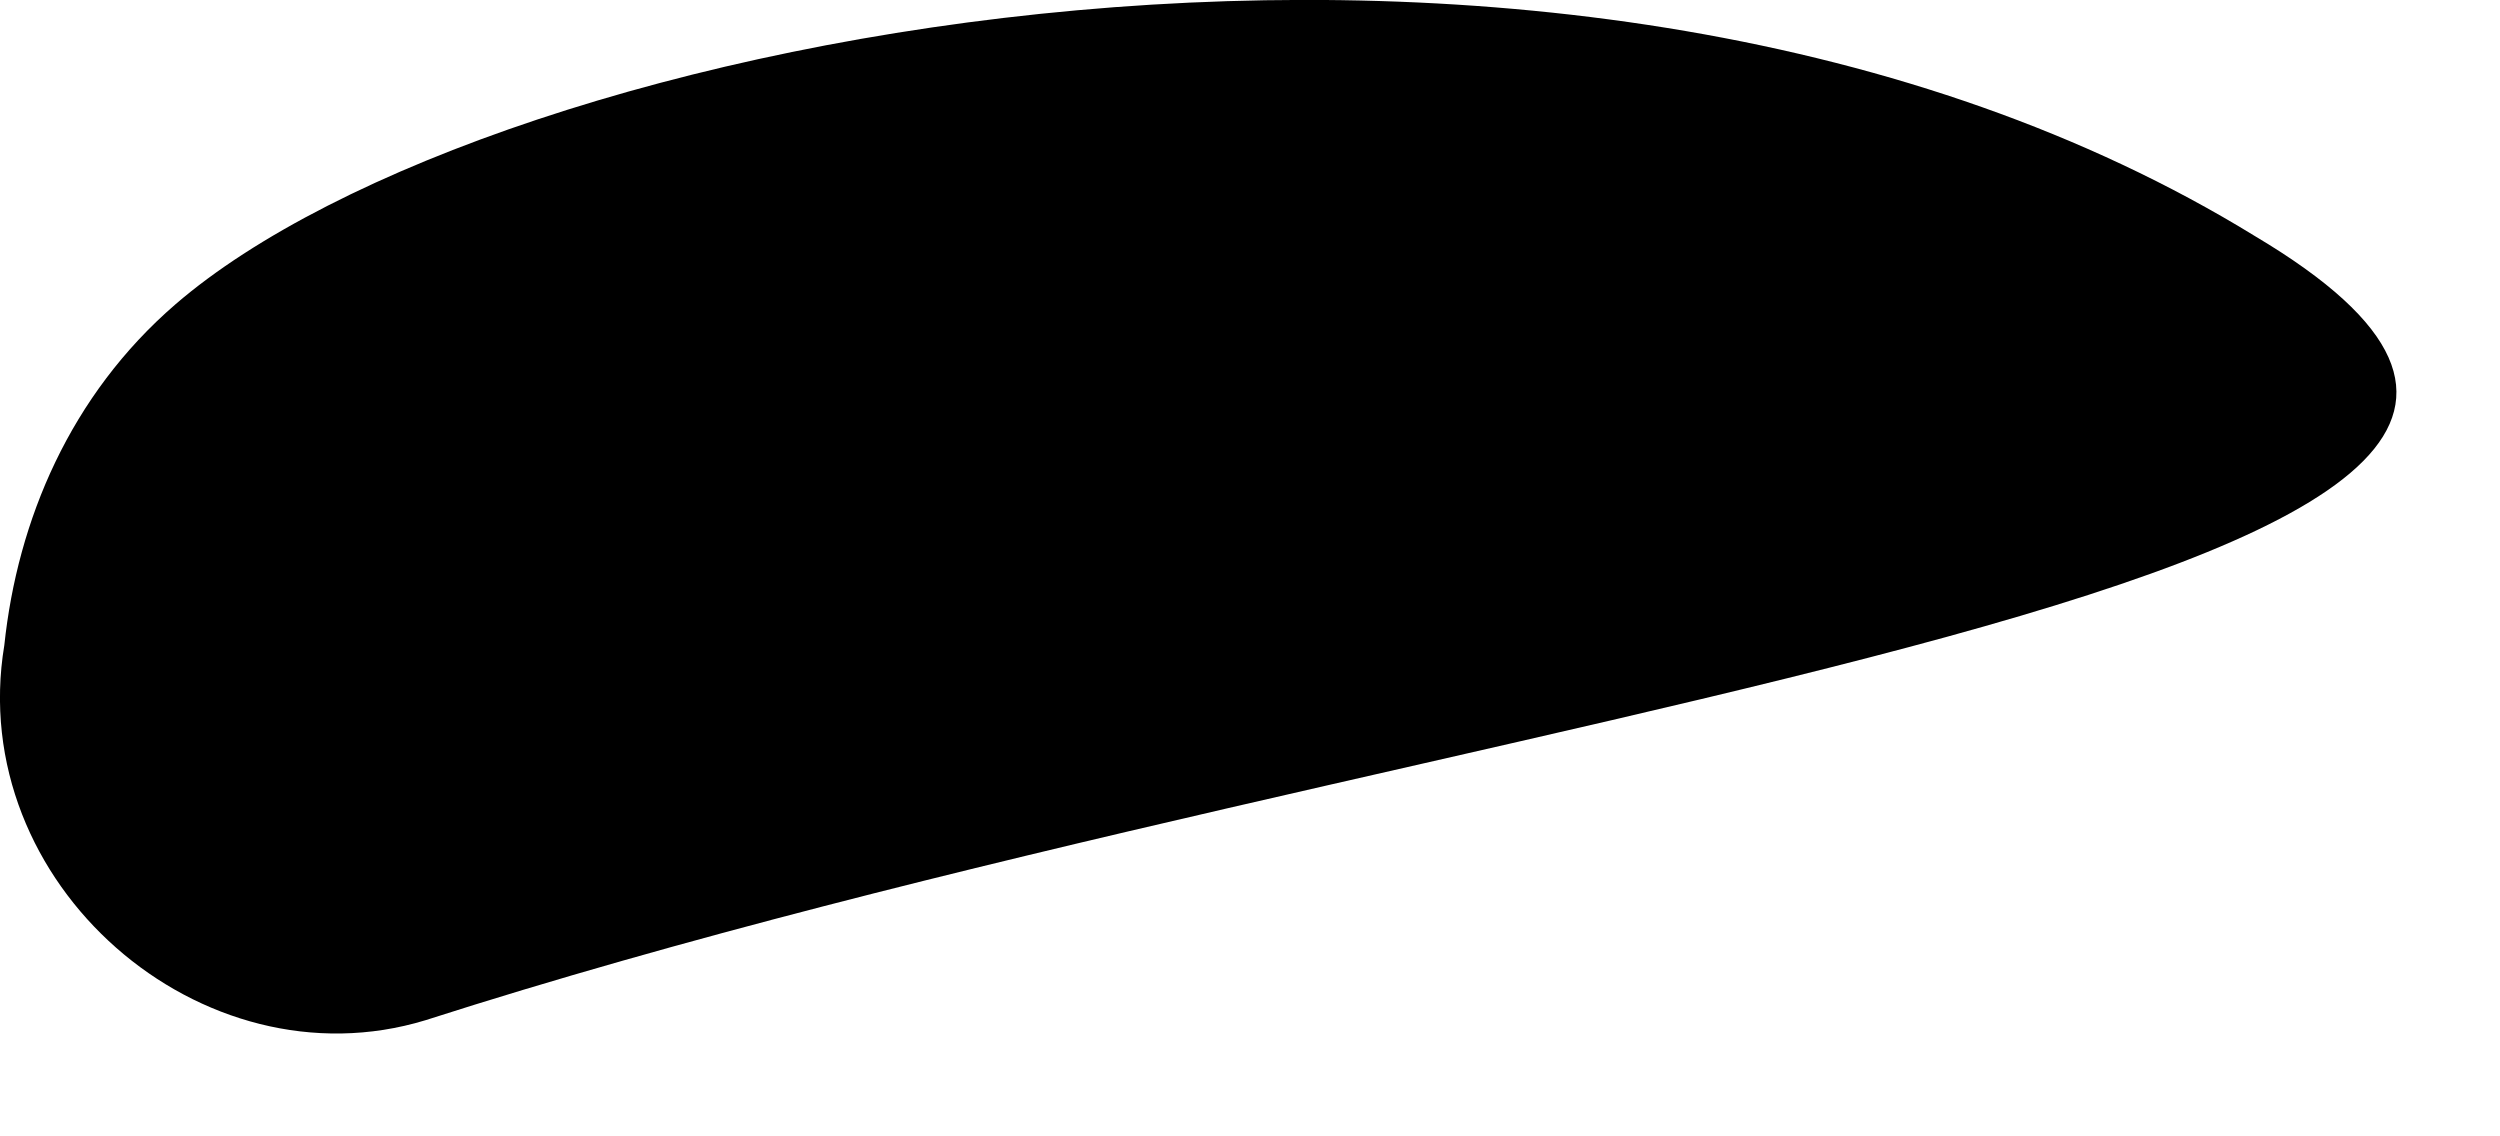 <?xml version="1.0" encoding="utf-8"?>
<svg xmlns="http://www.w3.org/2000/svg" fill="none" height="100%" overflow="visible" preserveAspectRatio="none" style="display: block;" viewBox="0 0 11 5" width="100%">
<path d="M1.872 4.489C0.888 4.789 -0.155 3.889 0.019 2.839C0.077 2.289 0.309 1.739 0.772 1.339C2.162 0.139 6.911 -0.811 9.922 1.039C12.528 2.589 6.389 3.039 1.872 4.489Z" fill="black" id="Vector"/>
</svg>